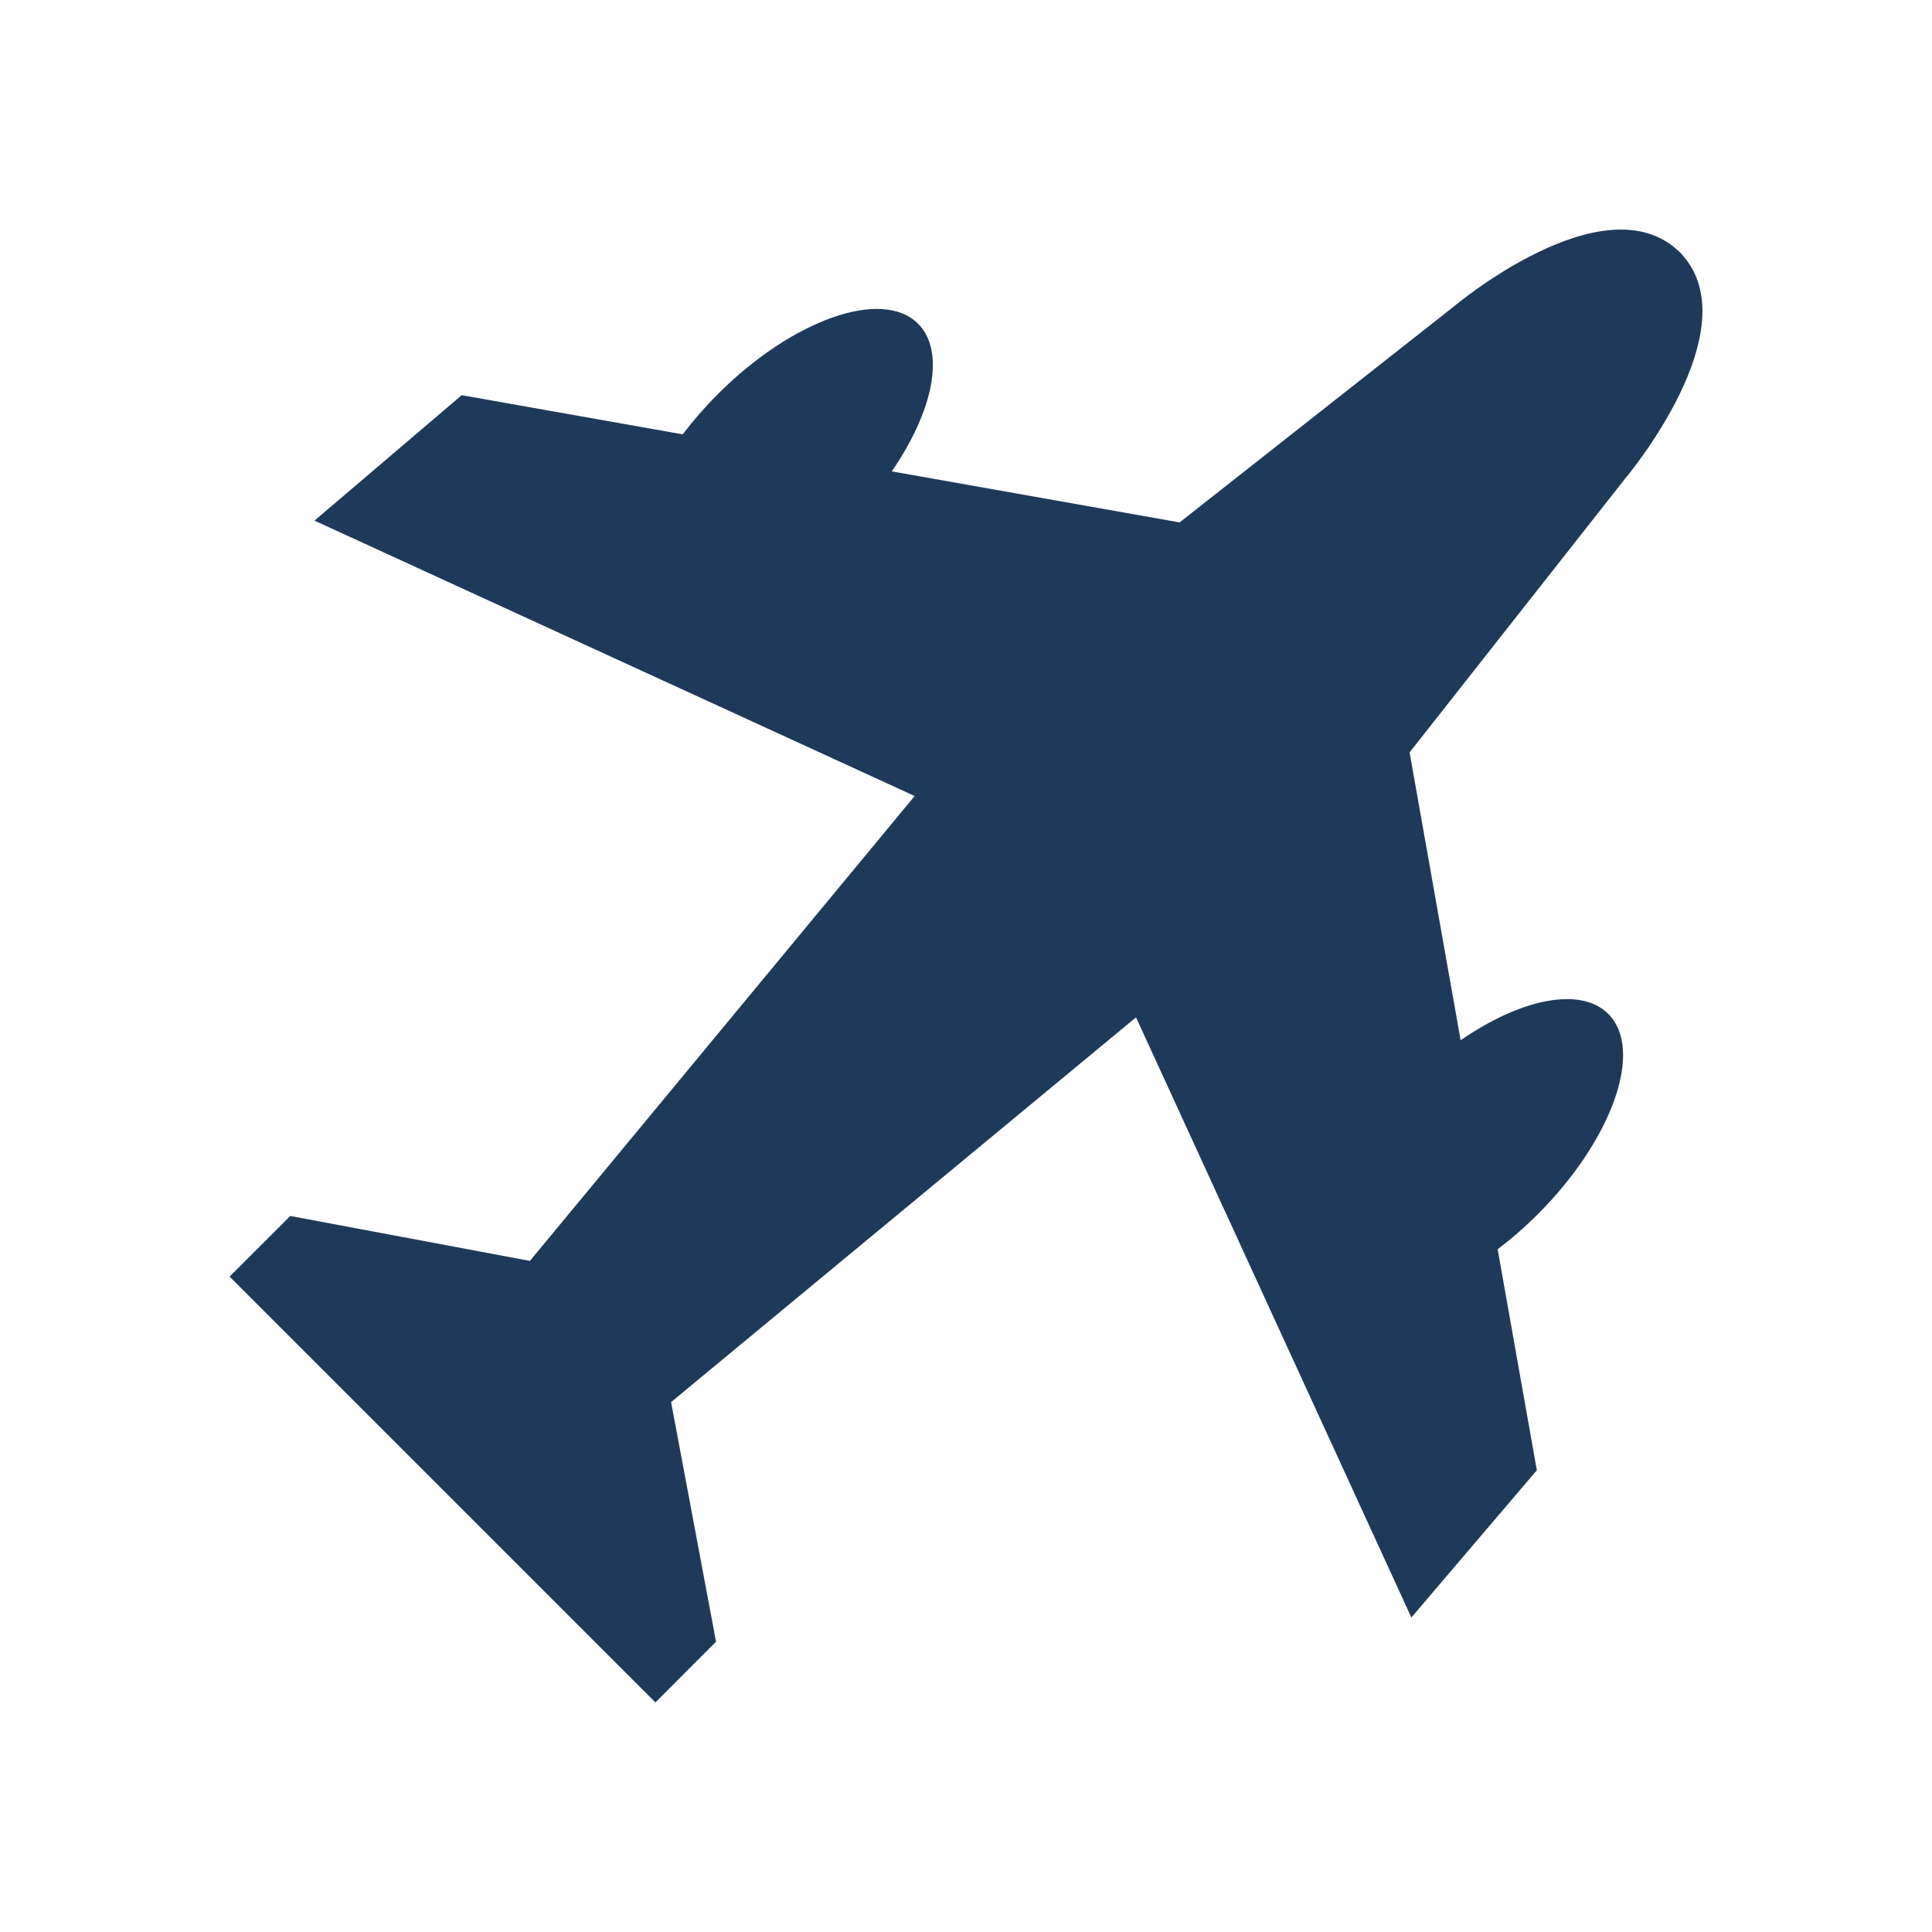 <?xml version="1.0" encoding="UTF-8"?> <svg xmlns="http://www.w3.org/2000/svg" viewBox="0 0 50.00 50.00" data-guides="{&quot;vertical&quot;:[],&quot;horizontal&quot;:[]}"><defs></defs><path fill="#1e3a5a" stroke="none" fill-opacity="1" stroke-width="1" stroke-opacity="1" data-original="#000000" class="active-path" data-old_color="#000000" id="tSvg10c5ec363b3" title="Path 2" d="M43.492 6.546C43.479 6.534 43.466 6.521 43.453 6.508C41.502 4.652 37.604 7.949 37.604 7.949C35.245 9.806 32.886 11.663 30.528 13.52C28.044 13.08 25.561 12.639 23.078 12.199C24.153 10.642 24.476 9.095 23.76 8.378C22.832 7.45 20.512 8.266 18.577 10.2C18.239 10.539 17.936 10.889 17.669 11.241C15.763 10.903 13.856 10.565 11.949 10.227C10.679 11.309 9.409 12.392 8.139 13.474C13.316 15.849 18.494 18.225 23.671 20.601C20.352 24.611 17.033 28.622 13.714 32.632C11.646 32.245 9.579 31.857 7.512 31.469C6.988 31.992 6.465 32.515 5.941 33.038C9.615 36.711 13.289 40.385 16.962 44.059C17.485 43.535 18.008 43.012 18.531 42.488C18.143 40.421 17.756 38.354 17.368 36.286C21.378 32.967 25.389 29.648 29.4 26.329C31.775 31.506 34.151 36.683 36.526 41.861C37.609 40.59 38.691 39.32 39.773 38.05C39.435 36.144 39.097 34.237 38.759 32.33C39.112 32.064 39.462 31.761 39.8 31.422C41.734 29.488 42.55 27.168 41.622 26.24C40.905 25.523 39.358 25.847 37.801 26.922C37.361 24.439 36.92 21.956 36.48 19.472C38.337 17.113 40.194 14.755 42.051 12.396C42.051 12.396 45.348 8.498 43.492 6.546Z"></path></svg> 